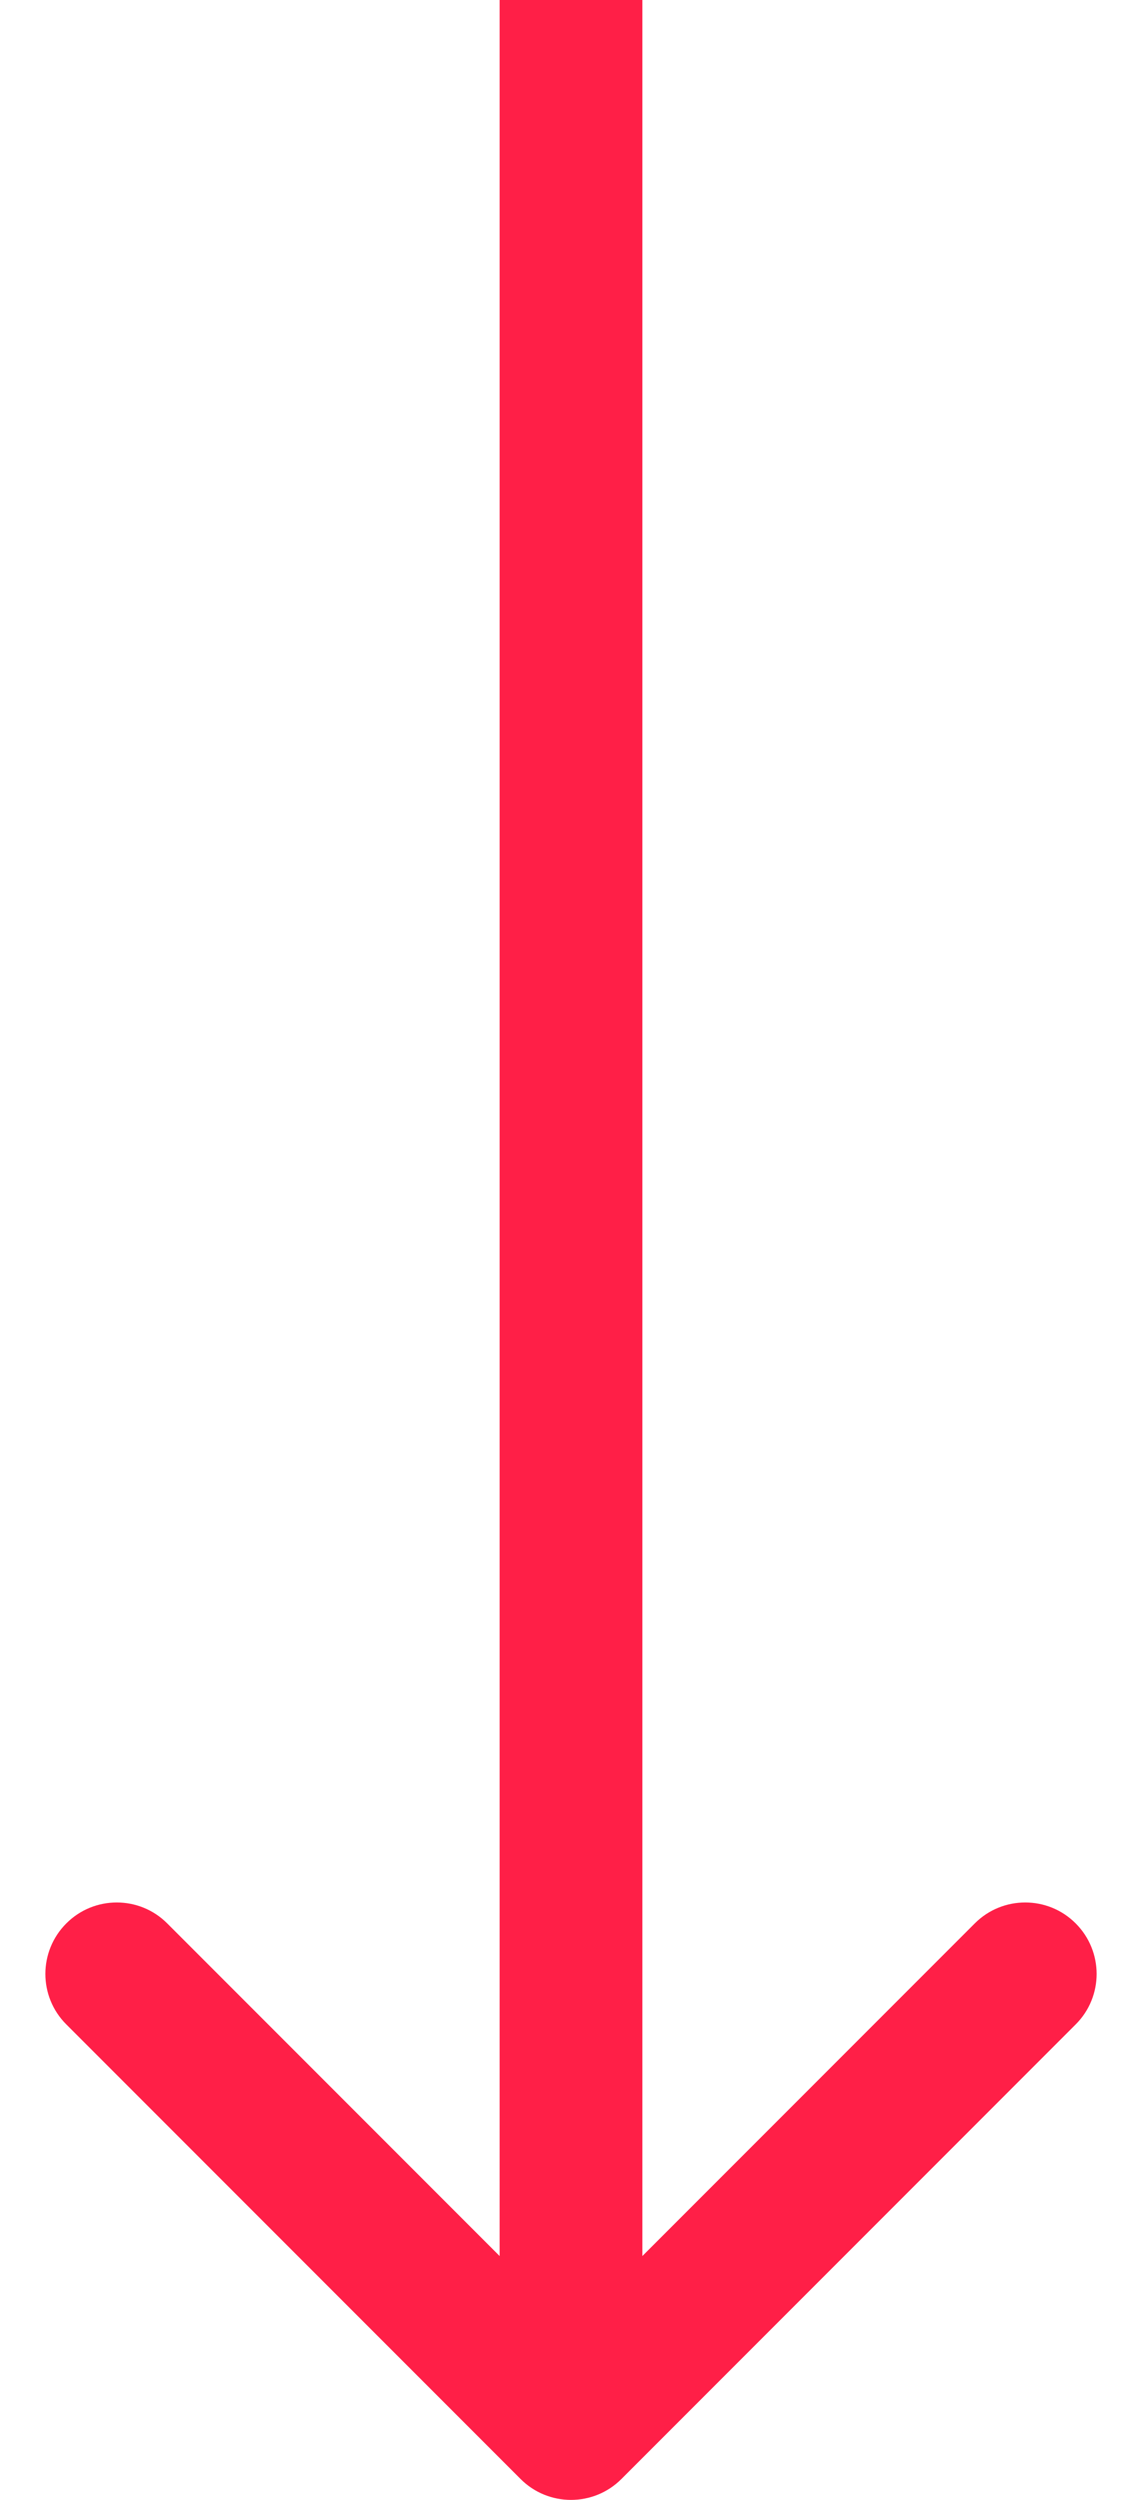 <svg xmlns="http://www.w3.org/2000/svg" width="16" height="35" viewBox="0 0 16 35" fill="none"><g id="Arrow 7"><path id="Arrow 7_2" d="M7.293 34.707C7.683 35.098 8.317 35.098 8.707 34.707L15.071 28.343C15.462 27.953 15.462 27.32 15.071 26.929C14.681 26.538 14.047 26.538 13.657 26.929L8 32.586L2.343 26.929C1.953 26.538 1.319 26.538 0.929 26.929C0.538 27.32 0.538 27.953 0.929 28.343L7.293 34.707ZM7 4.37114e-08L7 34L9 34L9 -4.37114e-08L7 4.37114e-08Z" fill="#FF1F47"></path></g></svg>